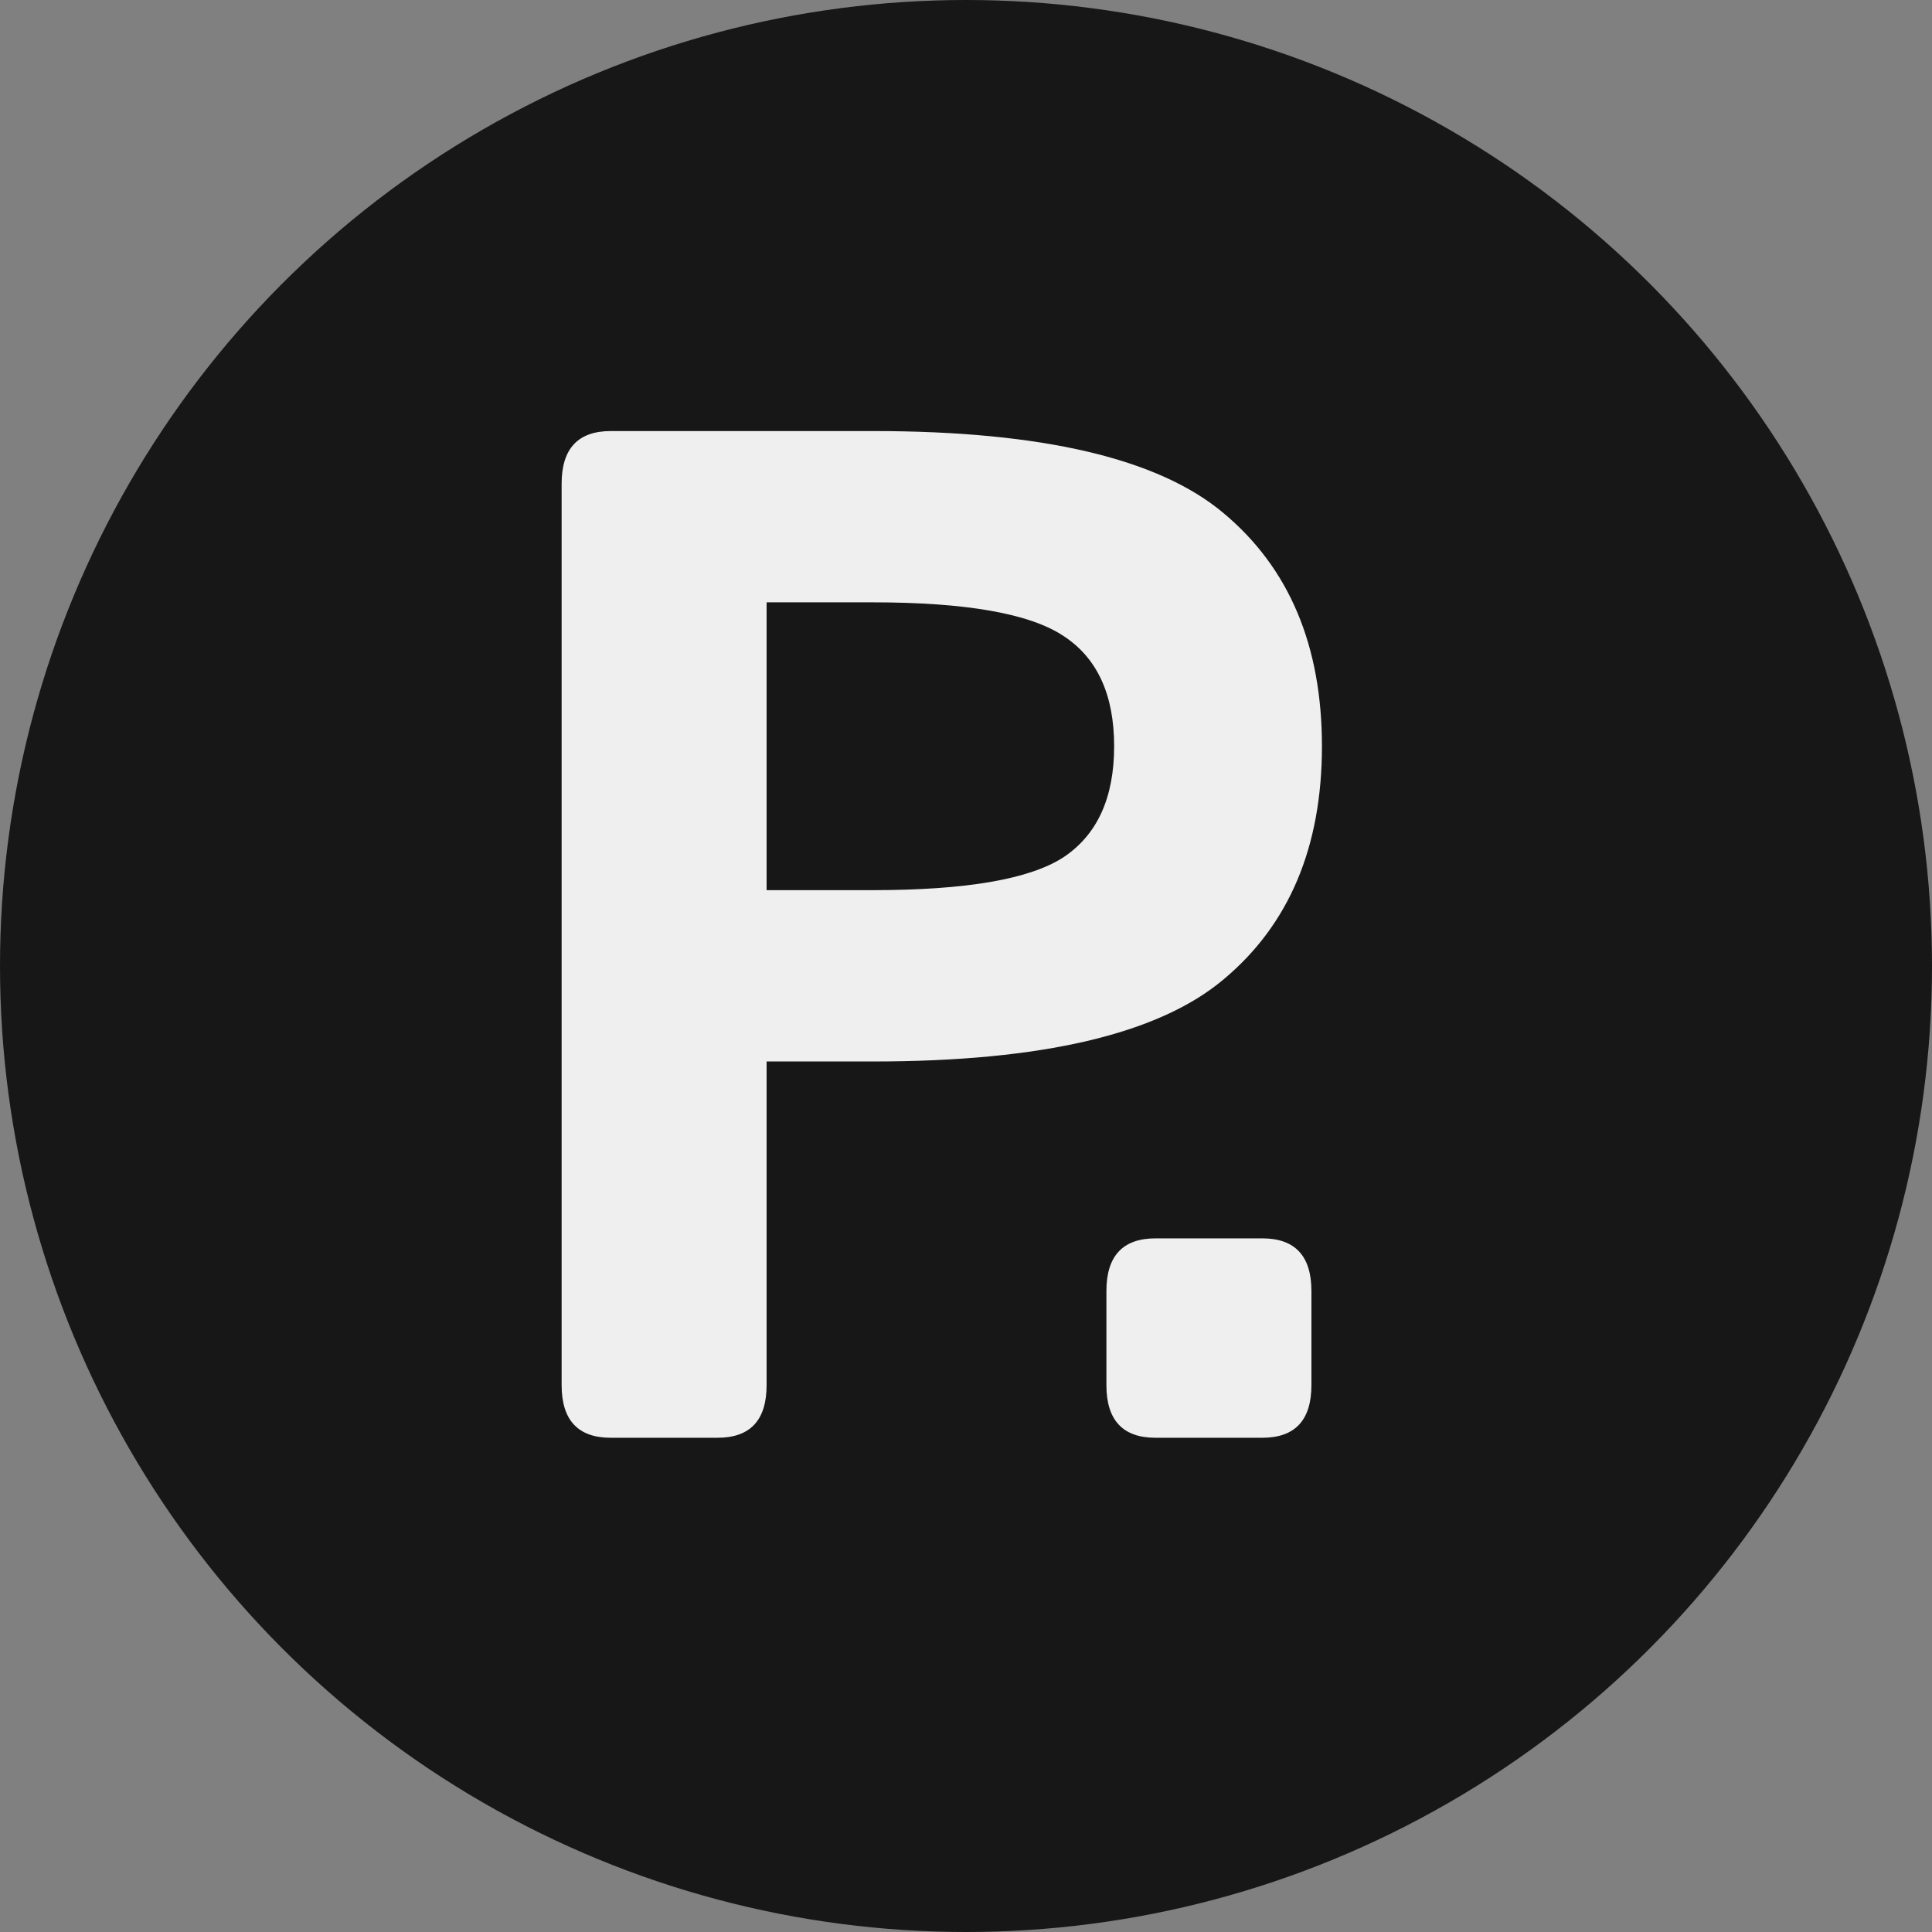 <svg width="43" height="43" viewBox="0 0 43 43" fill="none" xmlns="http://www.w3.org/2000/svg">
<rect x="0" y="0" width="43" height="43" fill="#808080" stroke="none"/>
<circle cx="21.5" cy="21.5" r="21.5" fill="#171717"/>
<path d="M13.594 32C12.865 32 12.5 31.609 12.5 30.828V10.766C12.5 9.984 12.865 9.594 13.594 9.594H19.438C23.188 9.594 25.787 10.203 27.234 11.422C28.693 12.641 29.422 14.37 29.422 16.609C29.422 18.849 28.693 20.578 27.234 21.797C25.787 23.016 23.188 23.625 19.438 23.625H17.062V30.828C17.062 31.609 16.698 32 15.969 32H13.594ZM17.062 19.812H19.422C21.505 19.812 22.922 19.568 23.672 19.078C24.422 18.578 24.797 17.755 24.797 16.609C24.797 15.463 24.422 14.646 23.672 14.156C22.922 13.656 21.505 13.406 19.422 13.406H17.062V19.812ZM25.719 32C24.99 32 24.625 31.609 24.625 30.828V28.734C24.625 27.953 24.99 27.562 25.719 27.562H28.094C28.823 27.562 29.188 27.953 29.188 28.734V30.828C29.188 31.609 28.823 32 28.094 32H25.719Z" fill="#EFEFEF"/>
</svg>
